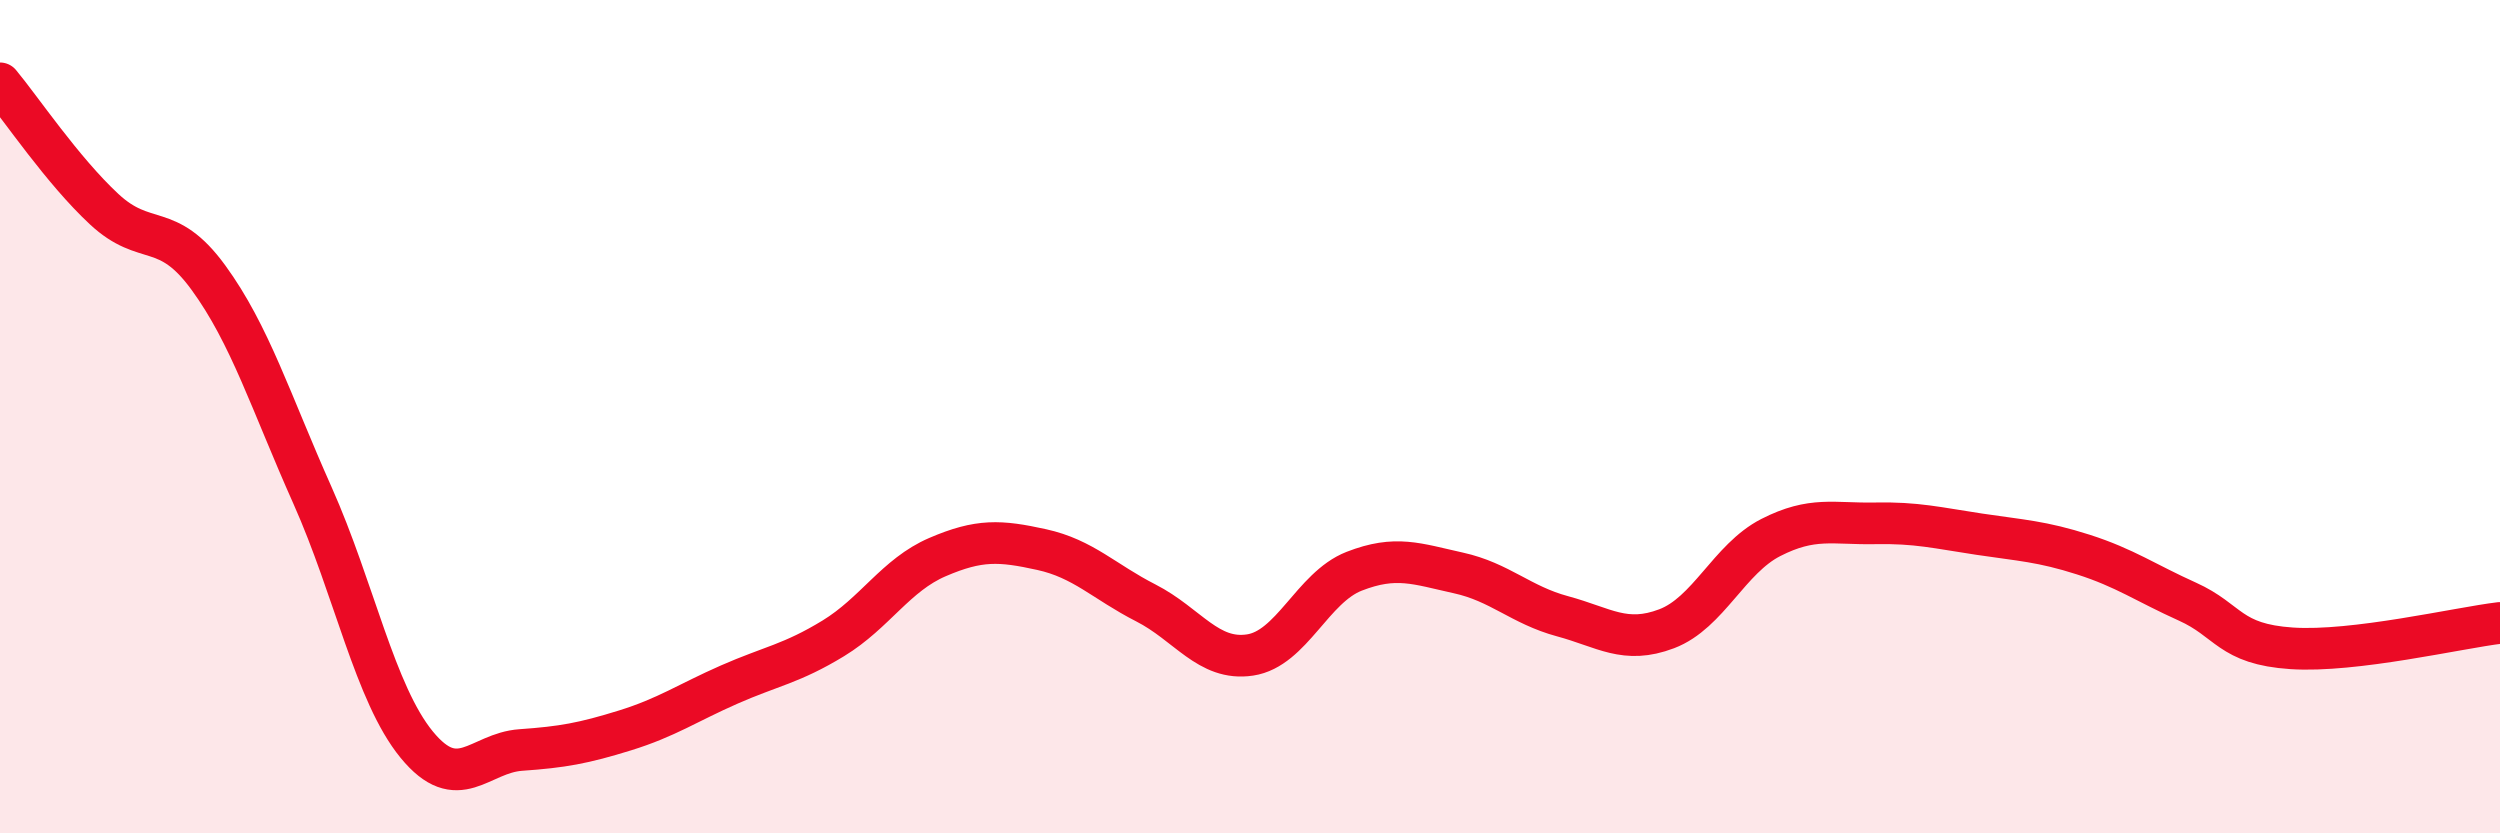 
    <svg width="60" height="20" viewBox="0 0 60 20" xmlns="http://www.w3.org/2000/svg">
      <path
        d="M 0,2 C 0.5,2.6 1.5,4.09 2.5,5.02 C 3.5,5.95 4,5.29 5,6.66 C 6,8.03 6.5,9.65 7.5,11.89 C 8.5,14.13 9,16.65 10,17.87 C 11,19.09 11.5,18.07 12.5,18 C 13.5,17.93 14,17.84 15,17.53 C 16,17.22 16.5,16.87 17.5,16.43 C 18.5,15.99 19,15.93 20,15.32 C 21,14.71 21.5,13.8 22.5,13.37 C 23.5,12.94 24,12.97 25,13.19 C 26,13.41 26.5,13.96 27.5,14.47 C 28.5,14.98 29,15.87 30,15.72 C 31,15.57 31.5,14.1 32.5,13.71 C 33.5,13.32 34,13.53 35,13.75 C 36,13.97 36.5,14.52 37.5,14.79 C 38.5,15.06 39,15.47 40,15.09 C 41,14.71 41.5,13.41 42.5,12.9 C 43.5,12.39 44,12.58 45,12.56 C 46,12.54 46.5,12.67 47.5,12.82 C 48.5,12.97 49,12.99 50,13.31 C 51,13.63 51.5,13.99 52.5,14.44 C 53.5,14.89 53.5,15.46 55,15.56 C 56.5,15.66 59,15.07 60,14.95L60 20L0 20Z"
        fill="#EB0A25"
        opacity="0.1"
        stroke-linecap="round"
        stroke-linejoin="round"
      />
      <path
        d="M 0,2 C 0.5,2.6 1.5,4.09 2.5,5.02 C 3.5,5.95 4,5.29 5,6.66 C 6,8.03 6.5,9.65 7.5,11.89 C 8.5,14.13 9,16.65 10,17.87 C 11,19.09 11.5,18.07 12.5,18 C 13.5,17.93 14,17.84 15,17.53 C 16,17.22 16.5,16.87 17.5,16.43 C 18.5,15.99 19,15.93 20,15.32 C 21,14.71 21.5,13.8 22.5,13.37 C 23.5,12.94 24,12.97 25,13.19 C 26,13.41 26.5,13.96 27.5,14.47 C 28.5,14.98 29,15.87 30,15.72 C 31,15.57 31.5,14.1 32.5,13.71 C 33.5,13.32 34,13.53 35,13.75 C 36,13.97 36.5,14.52 37.5,14.79 C 38.5,15.06 39,15.47 40,15.09 C 41,14.71 41.5,13.41 42.5,12.9 C 43.5,12.39 44,12.58 45,12.56 C 46,12.54 46.5,12.67 47.5,12.82 C 48.5,12.97 49,12.99 50,13.31 C 51,13.63 51.5,13.99 52.5,14.44 C 53.5,14.89 53.5,15.46 55,15.56 C 56.5,15.66 59,15.07 60,14.95"
        stroke="#EB0A25"
        stroke-width="1"
        fill="none"
        stroke-linecap="round"
        stroke-linejoin="round"
      />
    </svg>
  